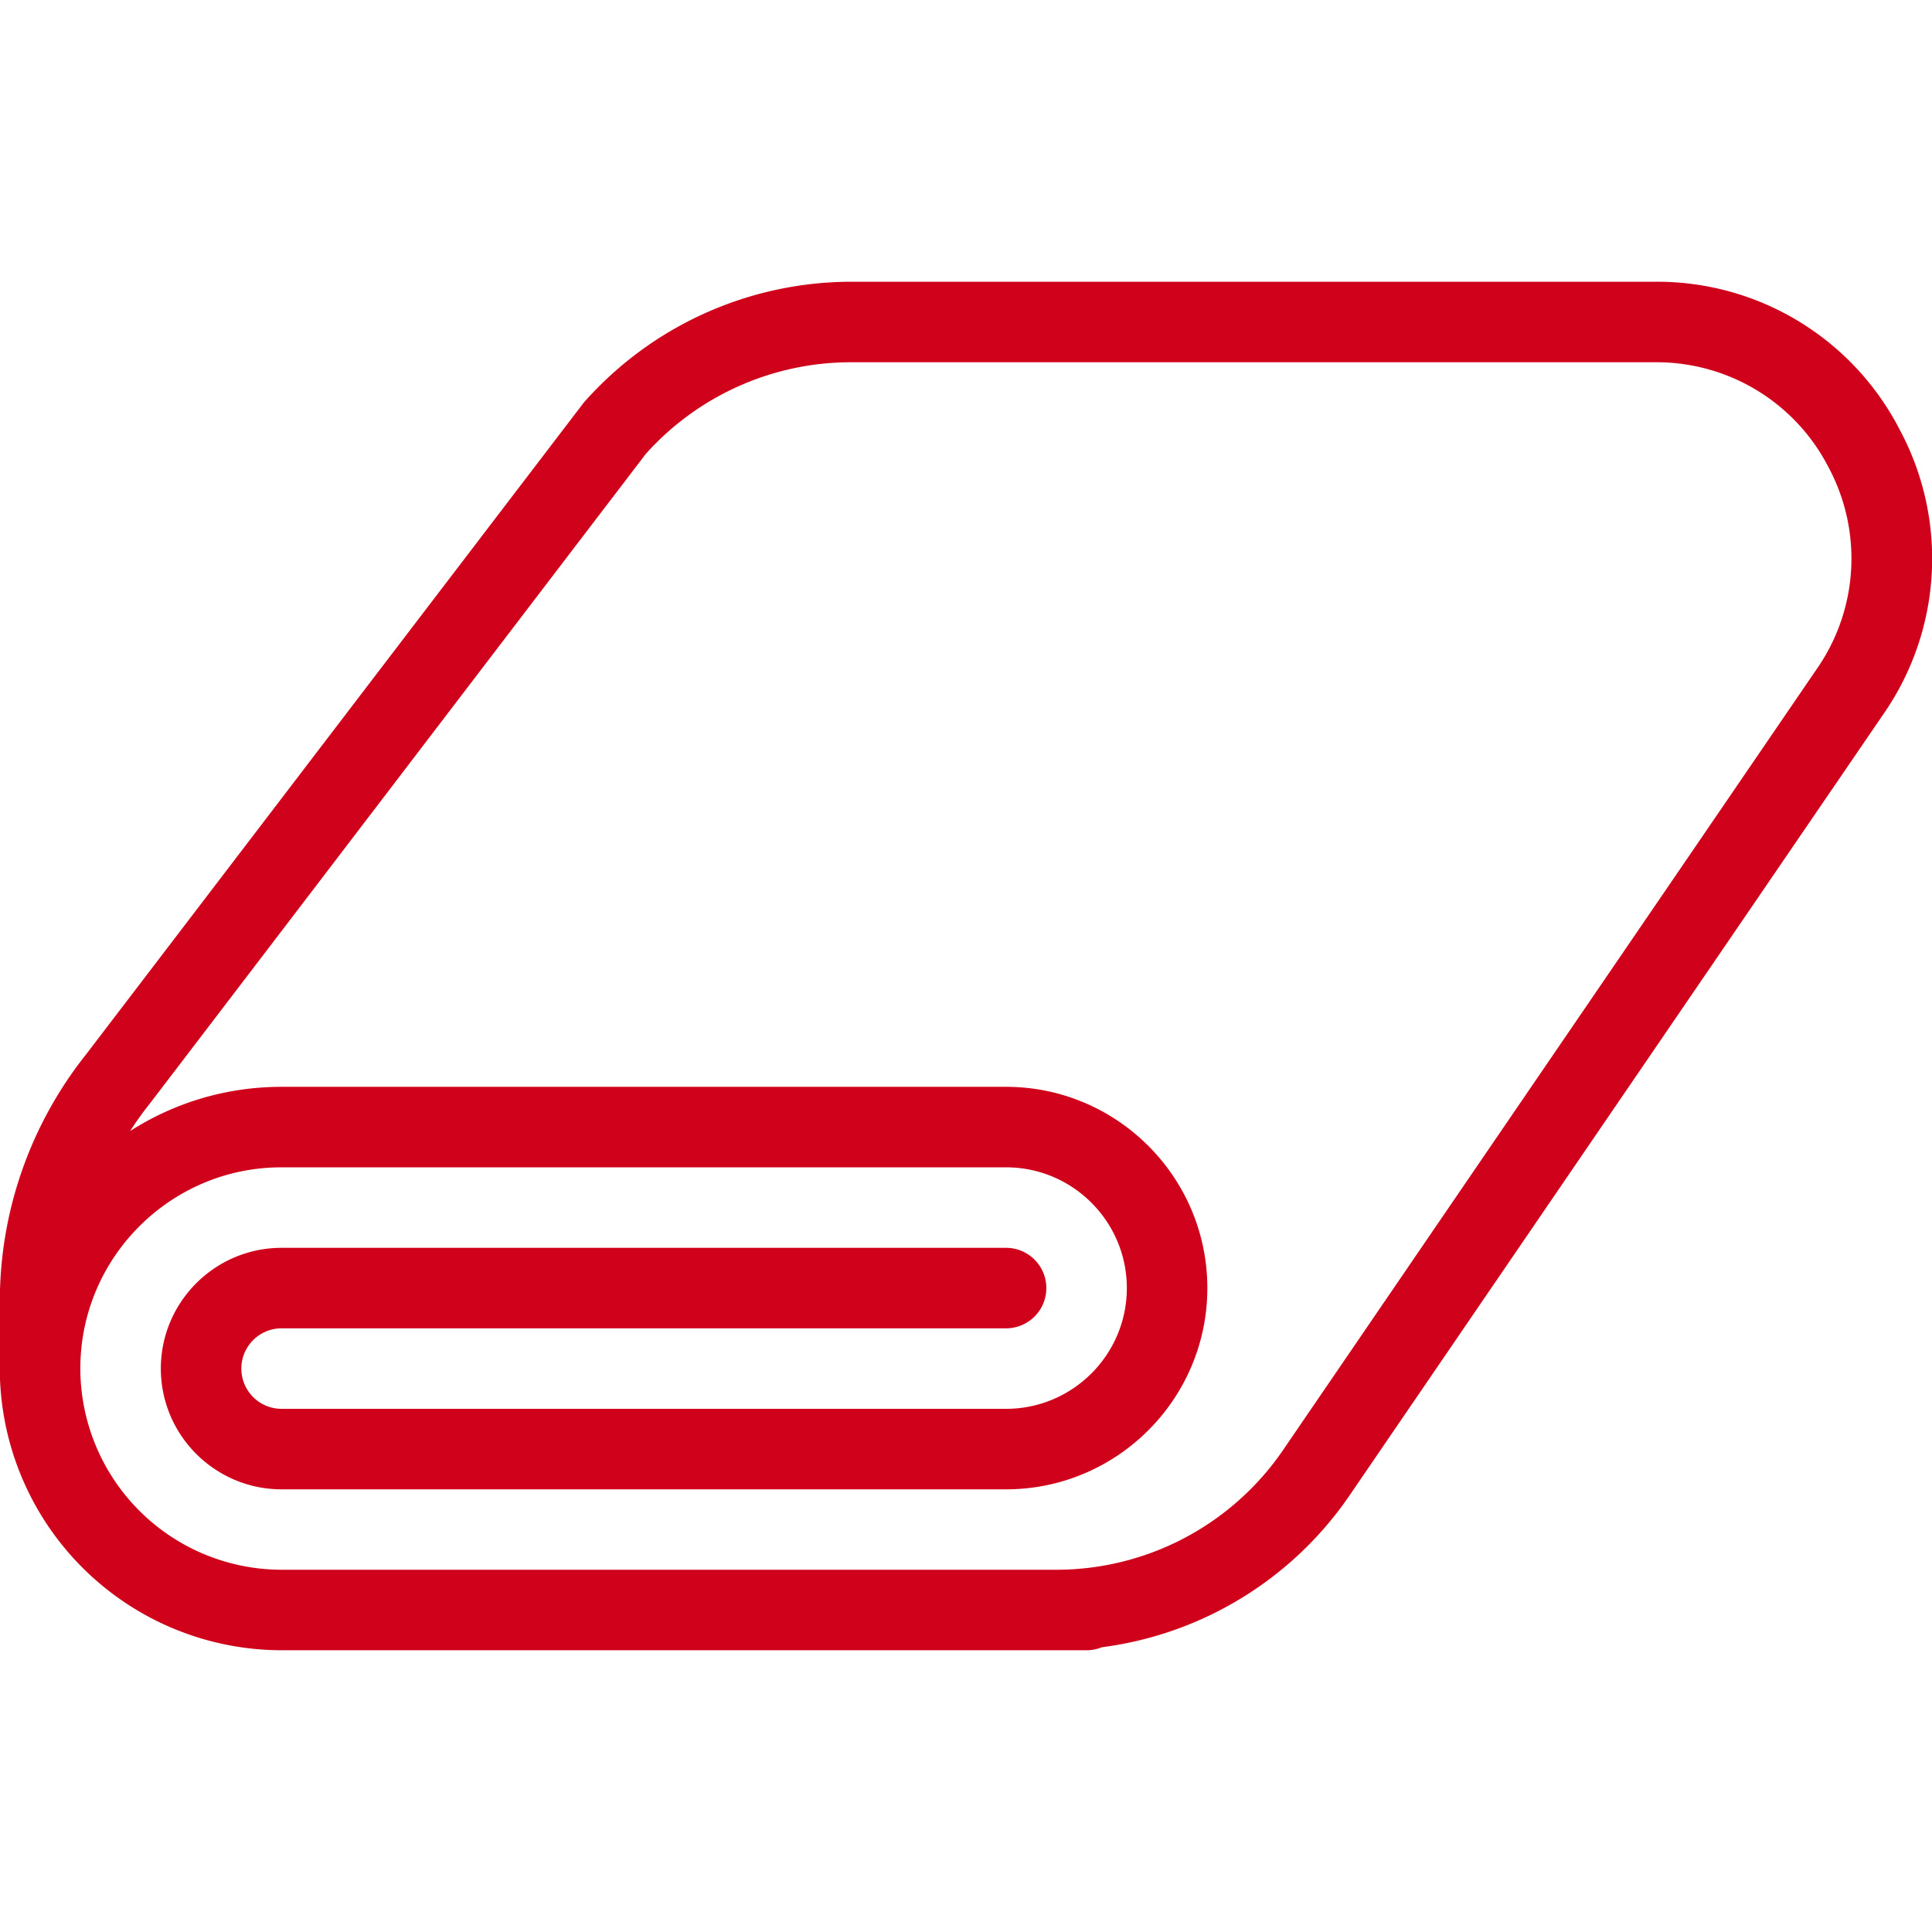 <svg xmlns="http://www.w3.org/2000/svg" viewBox="0 0 24 24"><path fill="#D0021B" d="M23.598 5.336A3.387 3.387 0 0 0 20.556 3.5h-9.989a4.436 4.436 0 0 0-3.315 1.501l-6.185 8.1a4.926 4.926 0 0 0-1.069 3.057v.906l.001.039A3.505 3.505 0 0 0 3.498 20.5h10a.496.496 0 0 0 .188-.037 4.414 4.414 0 0 0 3.073-1.878l6.63-9.703a3.385 3.385 0 0 0 .209-3.546zm-1.034 2.981l-6.63 9.703a3.413 3.413 0 0 1-2.814 1.48H3.498a2.503 2.503 0 0 1-2.5-2.5c0-1.378 1.122-2.5 2.5-2.499h9c.827 0 1.5.673 1.5 1.5s-.673 1.5-1.5 1.5h-9a.5.5 0 0 1 0-1h9a.5.5 0 0 0 0-1h-9c-.827 0-1.5.673-1.5 1.5s.673 1.5 1.5 1.5h9c1.378 0 2.5-1.122 2.5-2.5s-1.122-2.5-2.5-2.5h-9c-.692 0-1.338.201-1.881.549.073-.115.153-.226.239-.334l6.167-8.078A3.422 3.422 0 0 1 10.568 4.5h9.989a2.4 2.4 0 0 1 2.156 1.302 2.4 2.4 0 0 1-.149 2.515z"/></svg>
